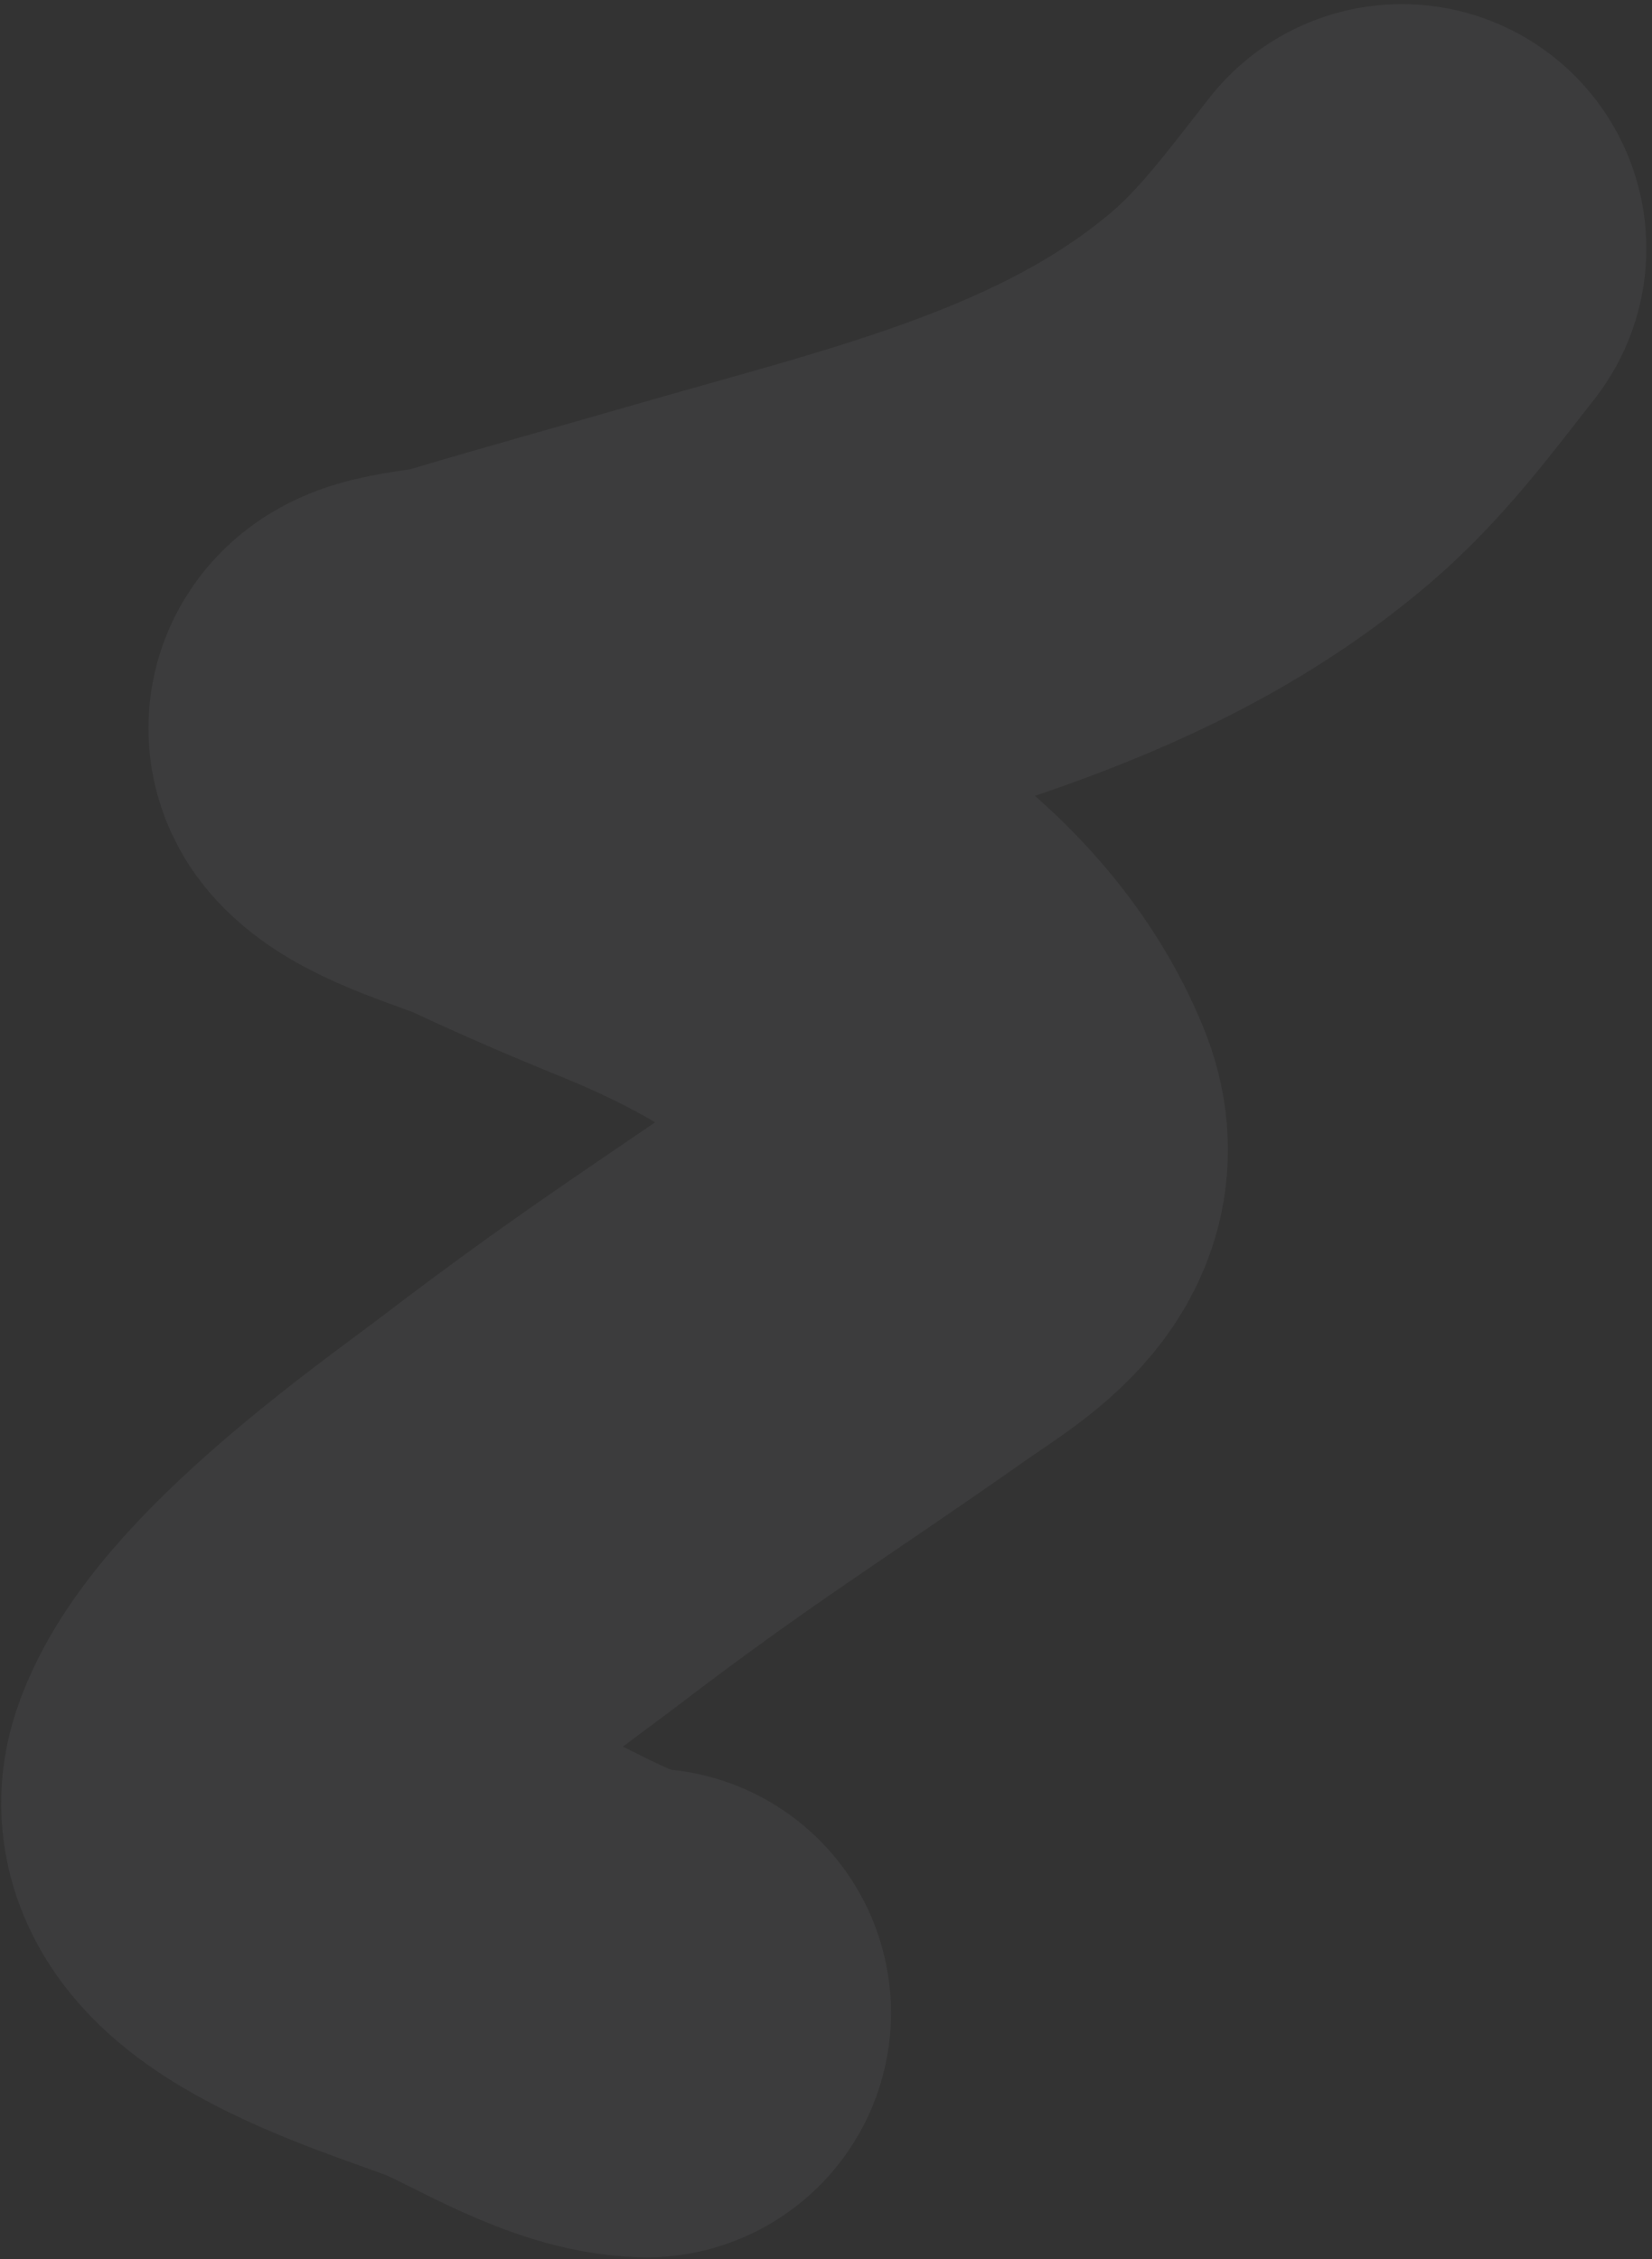 <?xml version="1.0" encoding="UTF-8"?> <svg xmlns="http://www.w3.org/2000/svg" width="223" height="305" viewBox="0 0 223 305" fill="none"><rect x="0" y="0" width="223" height="305" fill="#333333" stroke="none"/> <path opacity="0.05" d="M87.274 271.752C80.184 271.597 71.506 266.122 65.337 263.417C58.514 260.425 29.692 252.768 33.503 241.396C38.095 227.69 63.854 209.857 71.443 204.056C90.634 189.385 101.227 183.011 119.646 170.049C126.169 165.458 135.672 160.38 131.892 151.181C124.401 132.953 105.511 121.824 88.147 114.775C81.885 112.233 75.724 109.578 69.604 106.703C65.707 104.873 56.532 102.475 53.454 99.15C50.986 96.483 60.179 96.364 63.659 95.319C73.964 92.226 84.337 89.368 94.672 86.379C121.611 78.588 149.601 72.353 171.498 53.715C178.38 47.857 183.697 40.614 189.235 33.557" stroke="#E8ECF1" stroke-width="66" stroke-linecap="round"></path> </svg> 